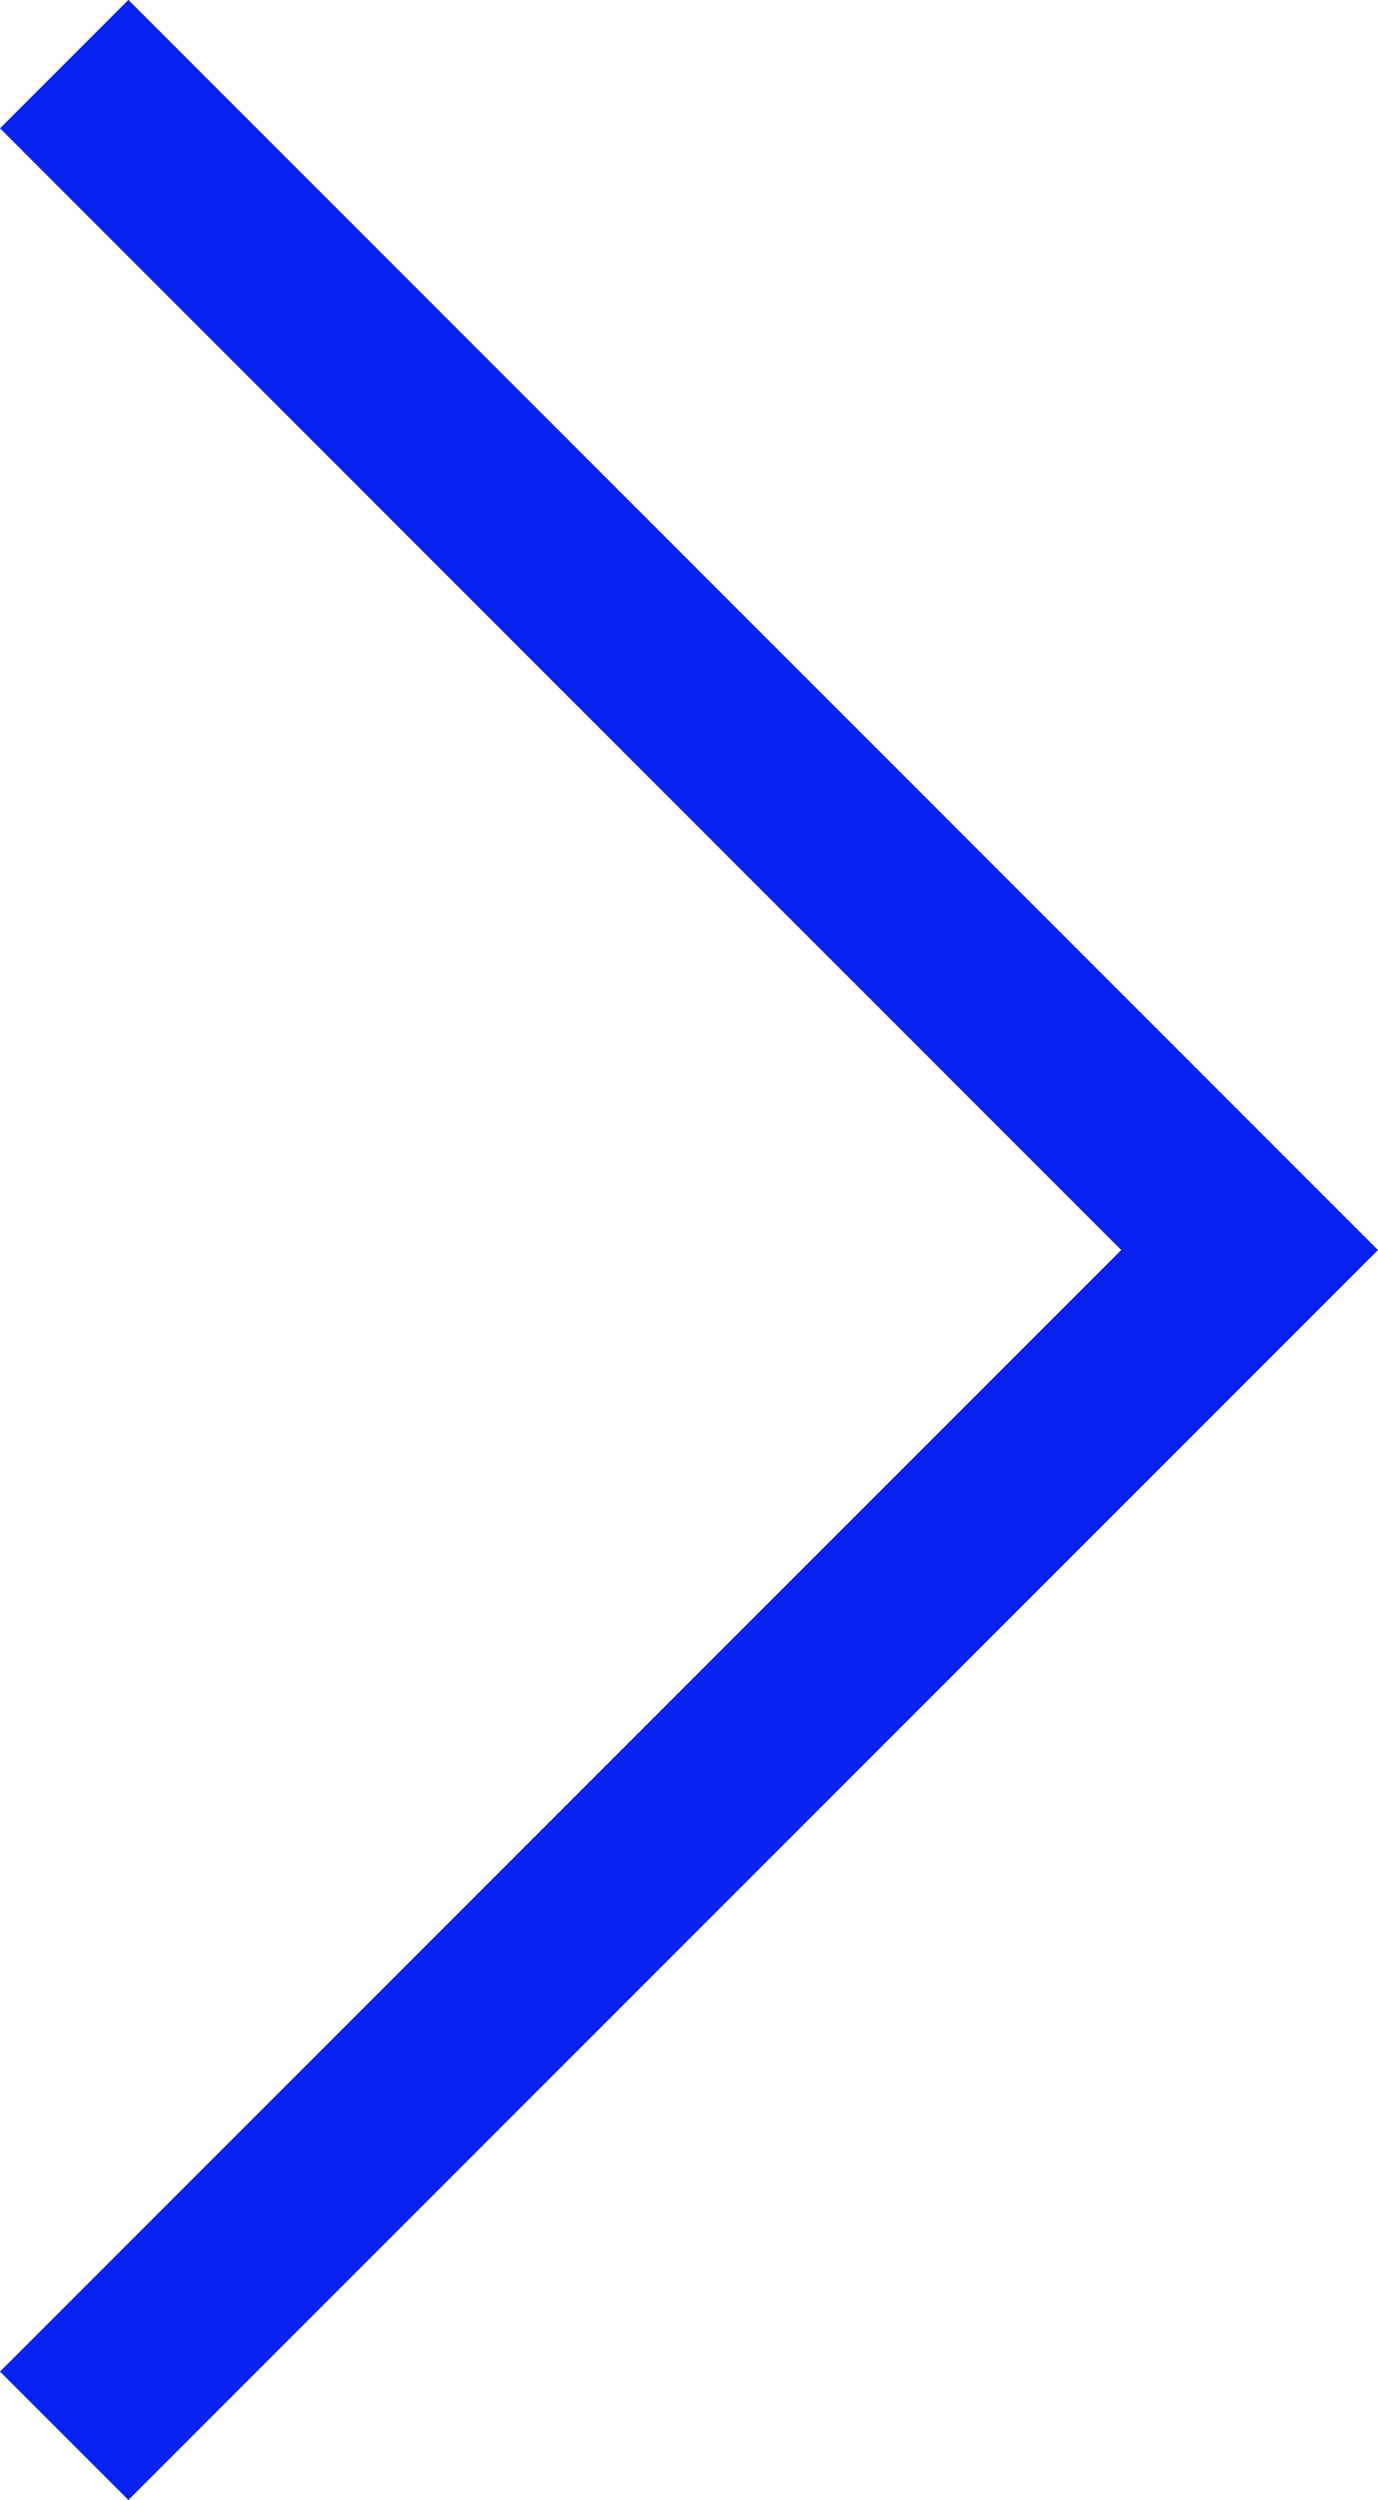 <svg xmlns="http://www.w3.org/2000/svg" width="15.176" height="27.529" viewBox="0 0 15.176 27.529"><defs><style>.a{fill:#0922f1;}</style></defs><path class="a" d="M-4276.948-12625.227l-1.414-1.414,12.348-12.35-12.348-12.352,1.414-1.414,13.762,13.766Z" transform="translate(4278.362 12652.756)"/></svg>